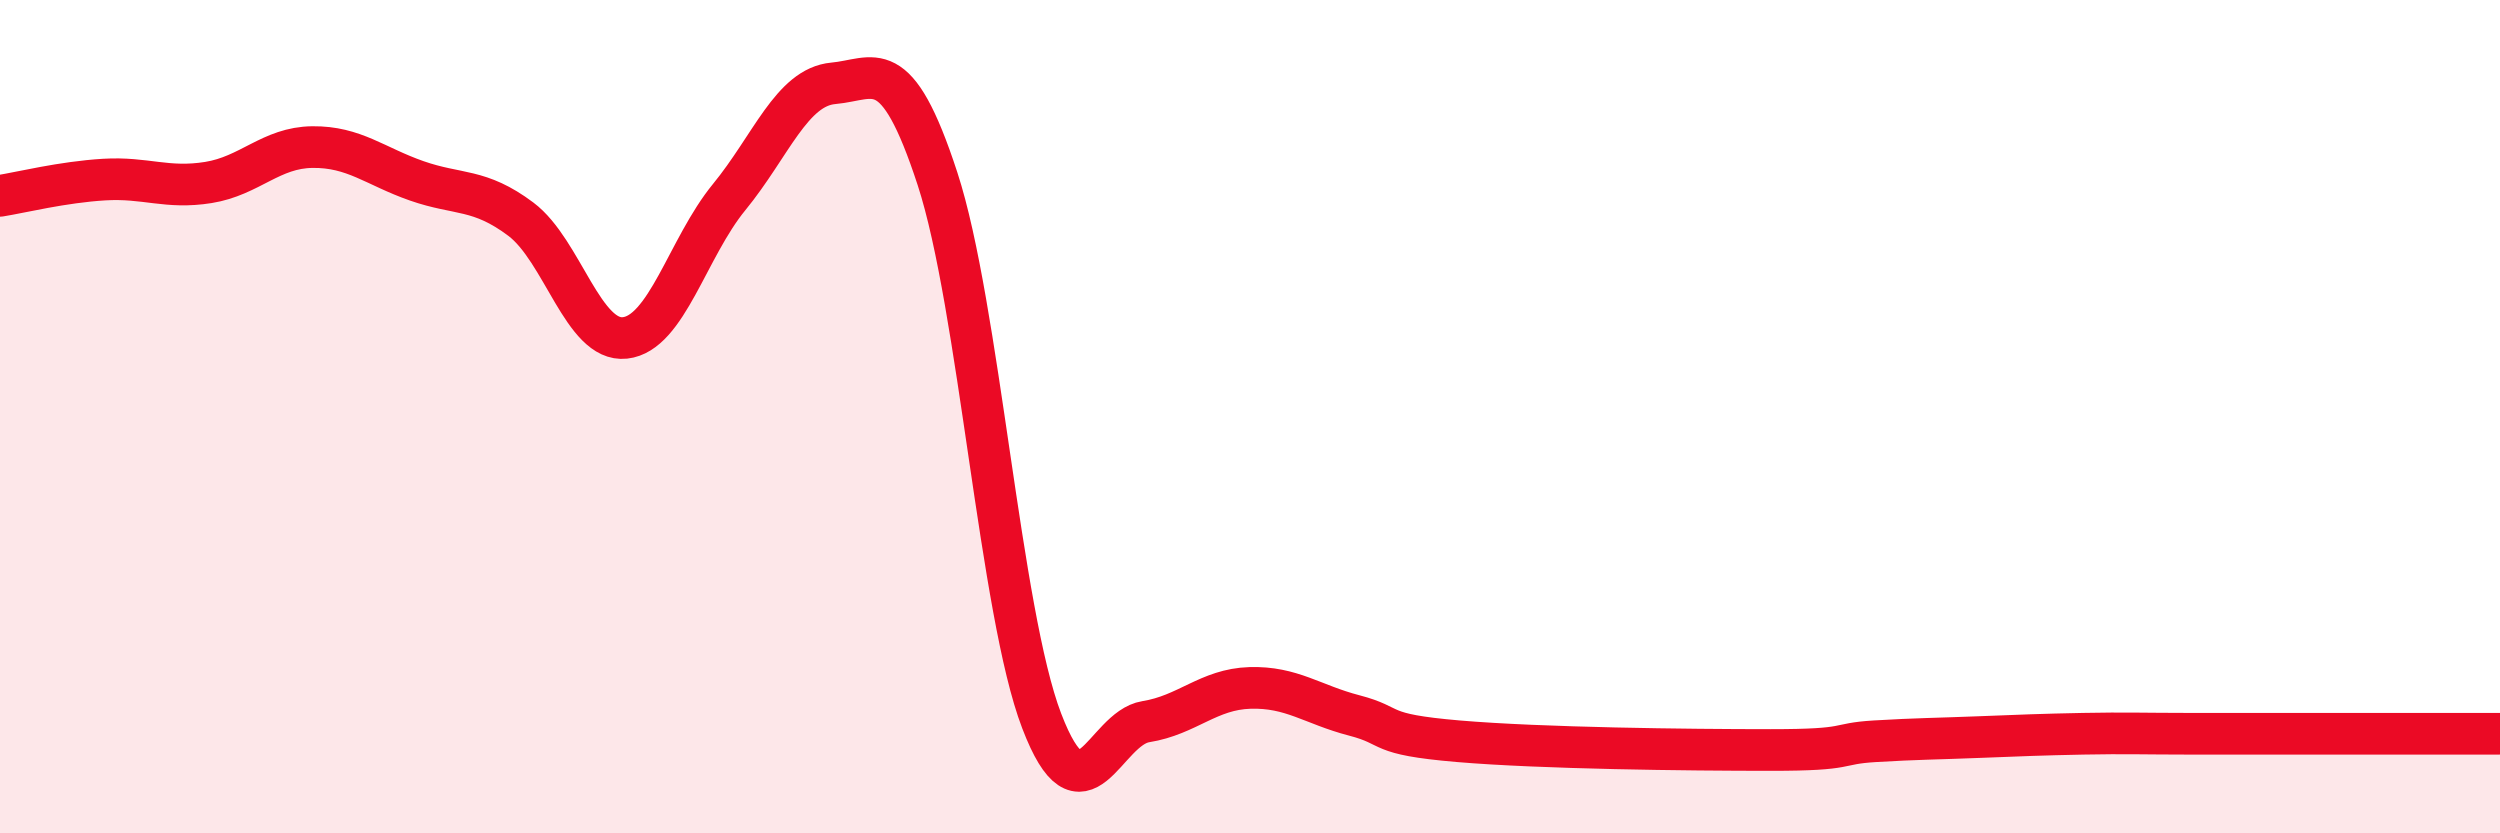 
    <svg width="60" height="20" viewBox="0 0 60 20" xmlns="http://www.w3.org/2000/svg">
      <path
        d="M 0,4.7 C 0.5,4.62 1.5,4.37 2.5,4.31 C 3.5,4.25 4,4.54 5,4.38 C 6,4.22 6.5,3.54 7.5,3.53 C 8.5,3.52 9,3.99 10,4.34 C 11,4.69 11.5,4.51 12.5,5.26 C 13.5,6.01 14,8.22 15,8.11 C 16,8 16.5,5.95 17.5,4.73 C 18.5,3.51 19,2.09 20,2 C 21,1.91 21.5,1.23 22.5,4.29 C 23.5,7.35 24,14.69 25,17.3 C 26,19.91 26.5,17.48 27.5,17.32 C 28.5,17.16 29,16.54 30,16.51 C 31,16.48 31.5,16.91 32.5,17.17 C 33.5,17.43 33,17.62 35,17.79 C 37,17.96 40.5,18 42.5,18 C 44.5,18 44,17.85 45,17.79 C 46,17.73 46.5,17.73 47.5,17.69 C 48.5,17.65 49,17.63 50,17.61 C 51,17.59 51.5,17.61 52.5,17.61 C 53.5,17.61 53.5,17.61 55,17.61 C 56.5,17.61 59,17.61 60,17.61L60 20L0 20Z"
        fill="#EB0A25"
        opacity="0.1"
        stroke-linecap="round"
        stroke-linejoin="round"
      />
      <path
        d="M 0,4.7 C 0.5,4.62 1.5,4.37 2.5,4.31 C 3.5,4.25 4,4.54 5,4.38 C 6,4.22 6.5,3.54 7.5,3.53 C 8.5,3.52 9,3.99 10,4.34 C 11,4.69 11.5,4.51 12.5,5.26 C 13.5,6.01 14,8.22 15,8.11 C 16,8 16.5,5.95 17.5,4.73 C 18.5,3.51 19,2.09 20,2 C 21,1.91 21.5,1.23 22.5,4.29 C 23.5,7.35 24,14.69 25,17.3 C 26,19.91 26.5,17.48 27.5,17.32 C 28.5,17.16 29,16.54 30,16.51 C 31,16.48 31.5,16.91 32.5,17.17 C 33.5,17.43 33,17.62 35,17.79 C 37,17.96 40.5,18 42.5,18 C 44.5,18 44,17.85 45,17.79 C 46,17.73 46.5,17.73 47.5,17.69 C 48.5,17.65 49,17.63 50,17.61 C 51,17.59 51.5,17.61 52.5,17.61 C 53.5,17.61 53.5,17.61 55,17.61 C 56.5,17.61 59,17.61 60,17.61"
        stroke="#EB0A25"
        stroke-width="1"
        fill="none"
        stroke-linecap="round"
        stroke-linejoin="round"
      />
    </svg>
  